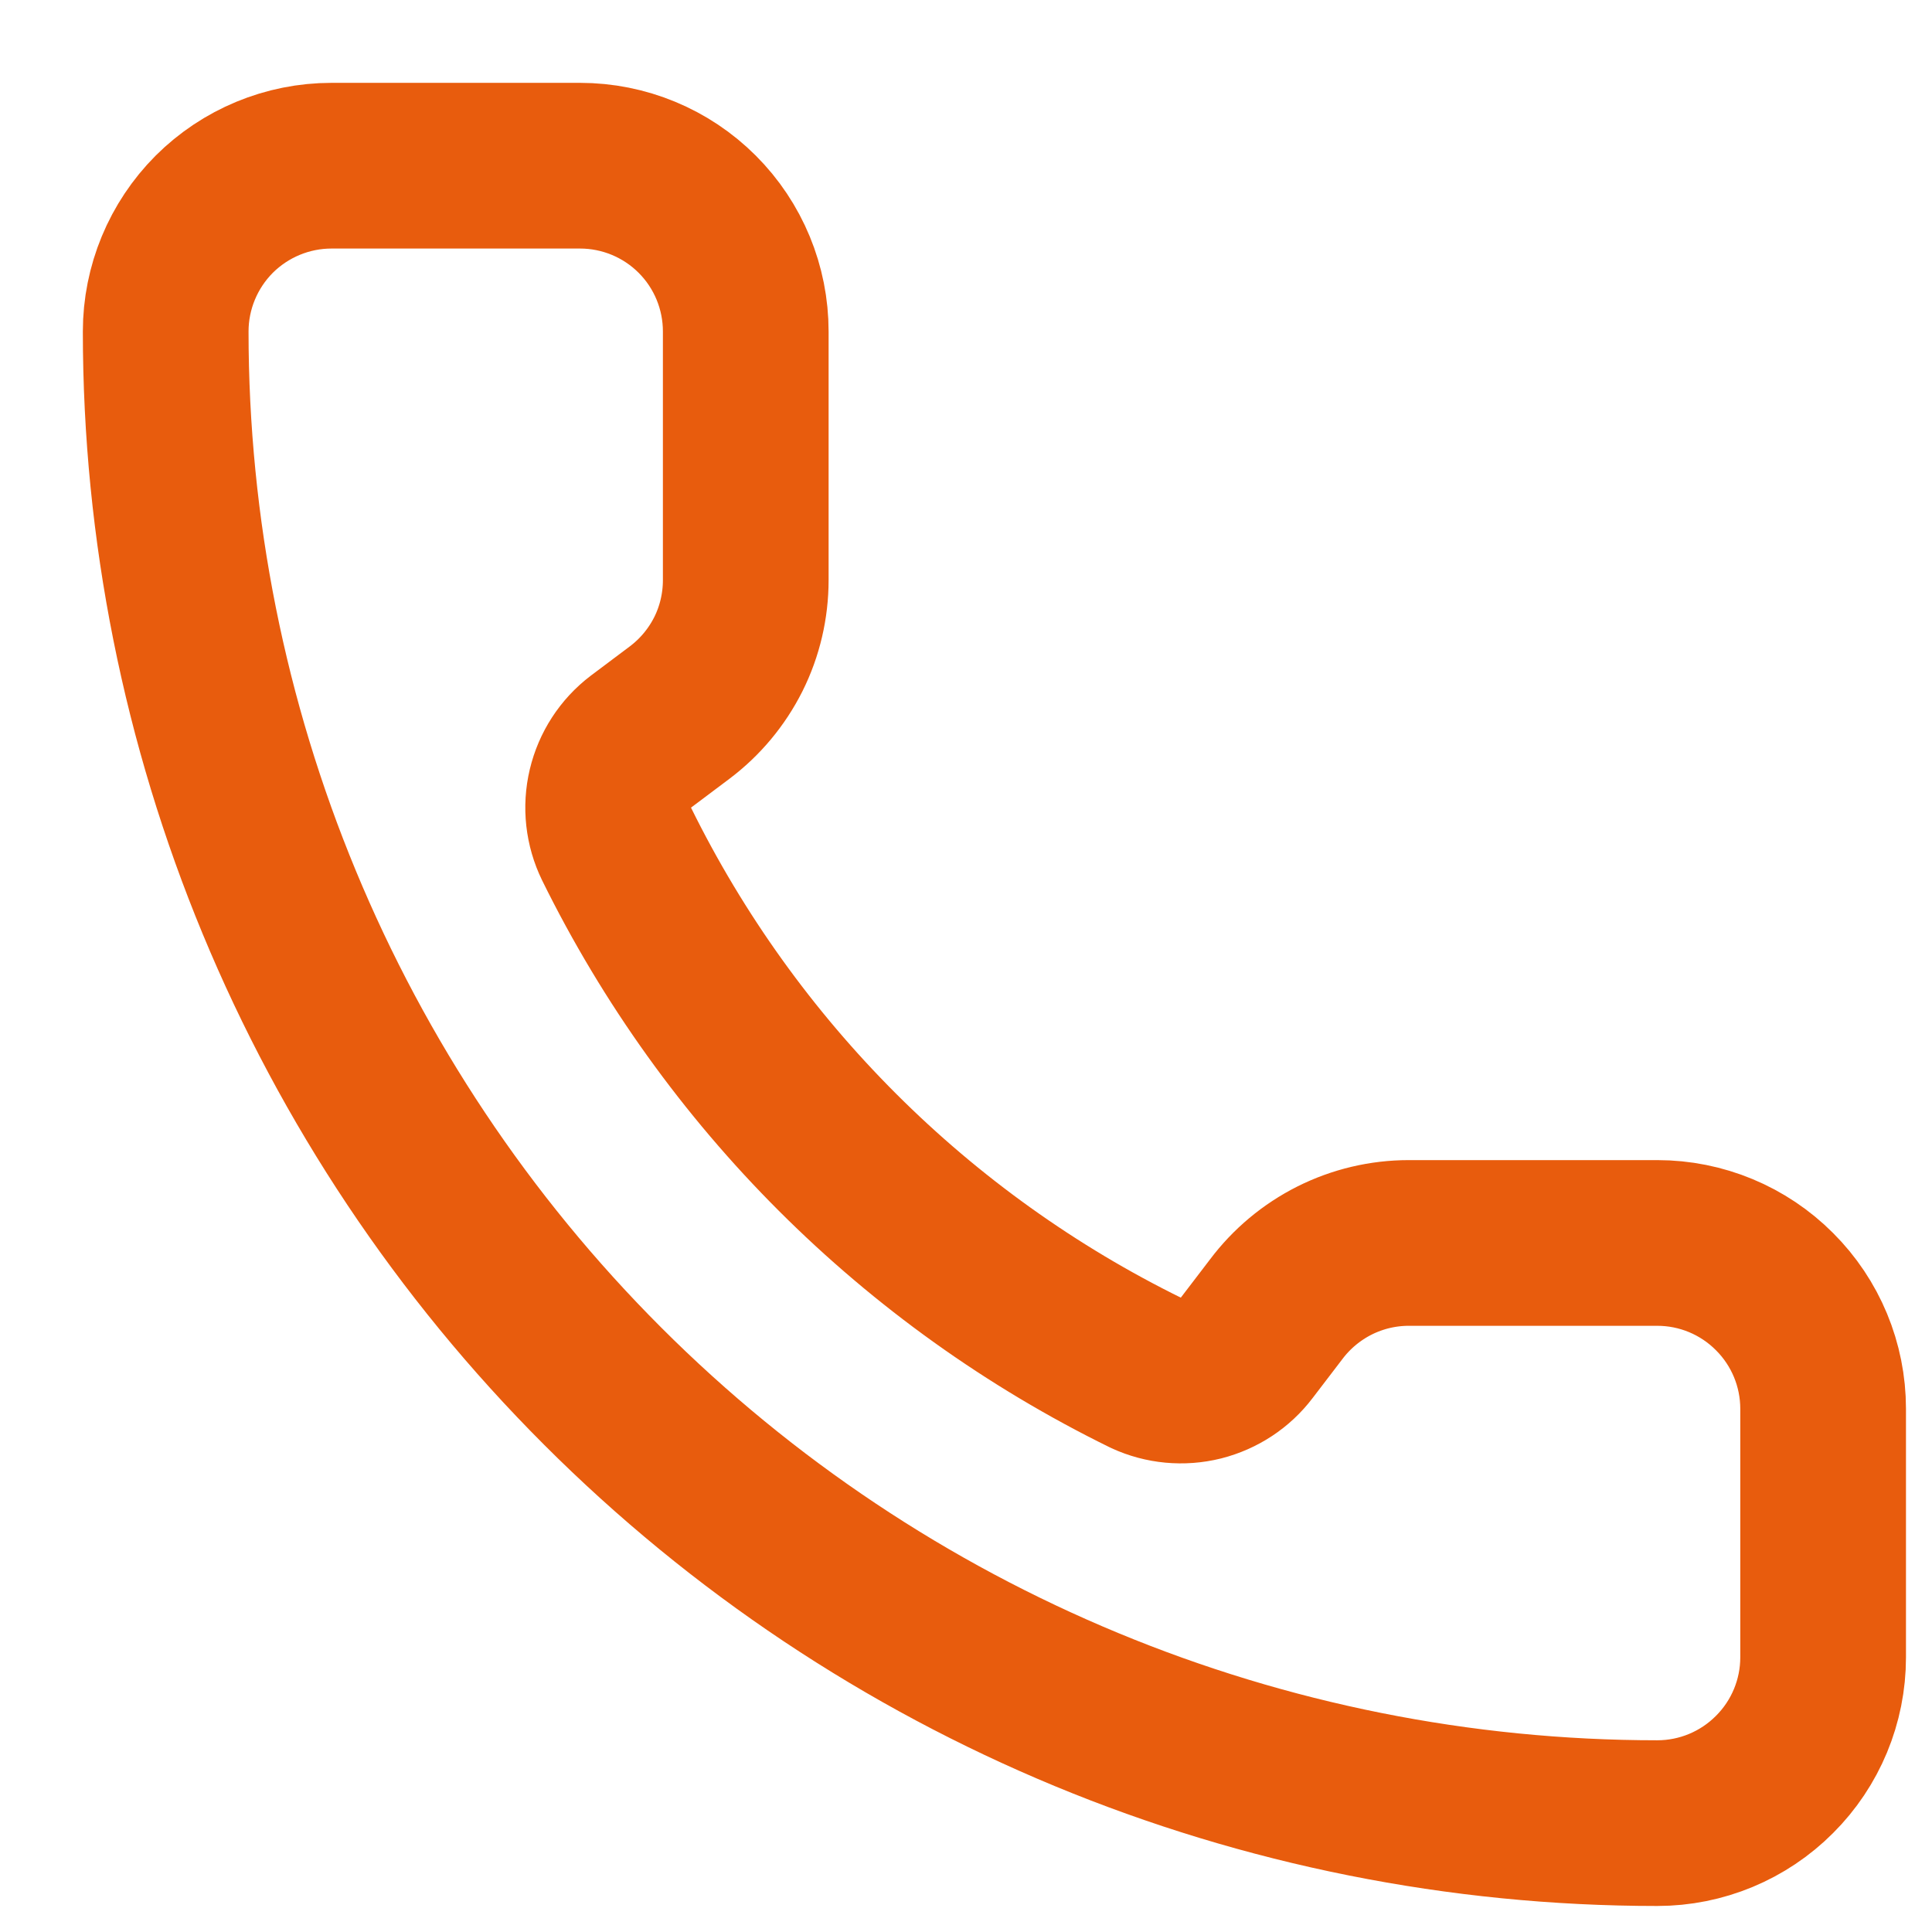 <svg width="17" height="17" viewBox="0 0 17 17" fill="none" xmlns="http://www.w3.org/2000/svg">
<path d="M10.086 12.081C10.236 12.15 10.406 12.166 10.567 12.126C10.728 12.085 10.87 11.992 10.97 11.86L11.229 11.521C11.365 11.34 11.541 11.193 11.744 11.091C11.946 10.99 12.169 10.937 12.396 10.937H14.583C14.97 10.937 15.341 11.091 15.614 11.365C15.888 11.638 16.042 12.009 16.042 12.396V14.583C16.042 14.97 15.888 15.341 15.614 15.614C15.341 15.888 14.97 16.042 14.583 16.042C11.102 16.042 7.764 14.659 5.303 12.197C2.841 9.736 1.458 6.398 1.458 2.917C1.458 2.53 1.612 2.159 1.885 1.885C2.159 1.612 2.53 1.458 2.917 1.458H5.104C5.491 1.458 5.862 1.612 6.135 1.885C6.409 2.159 6.562 2.53 6.562 2.917V5.104C6.562 5.33 6.51 5.554 6.409 5.756C6.307 5.959 6.16 6.135 5.979 6.271L5.638 6.527C5.504 6.629 5.41 6.774 5.371 6.938C5.332 7.102 5.351 7.274 5.425 7.426C6.422 9.45 8.06 11.087 10.086 12.081Z" stroke="#E85C0D" stroke-width="1.458" stroke-linecap="round" stroke-linejoin="round"/>
</svg>
